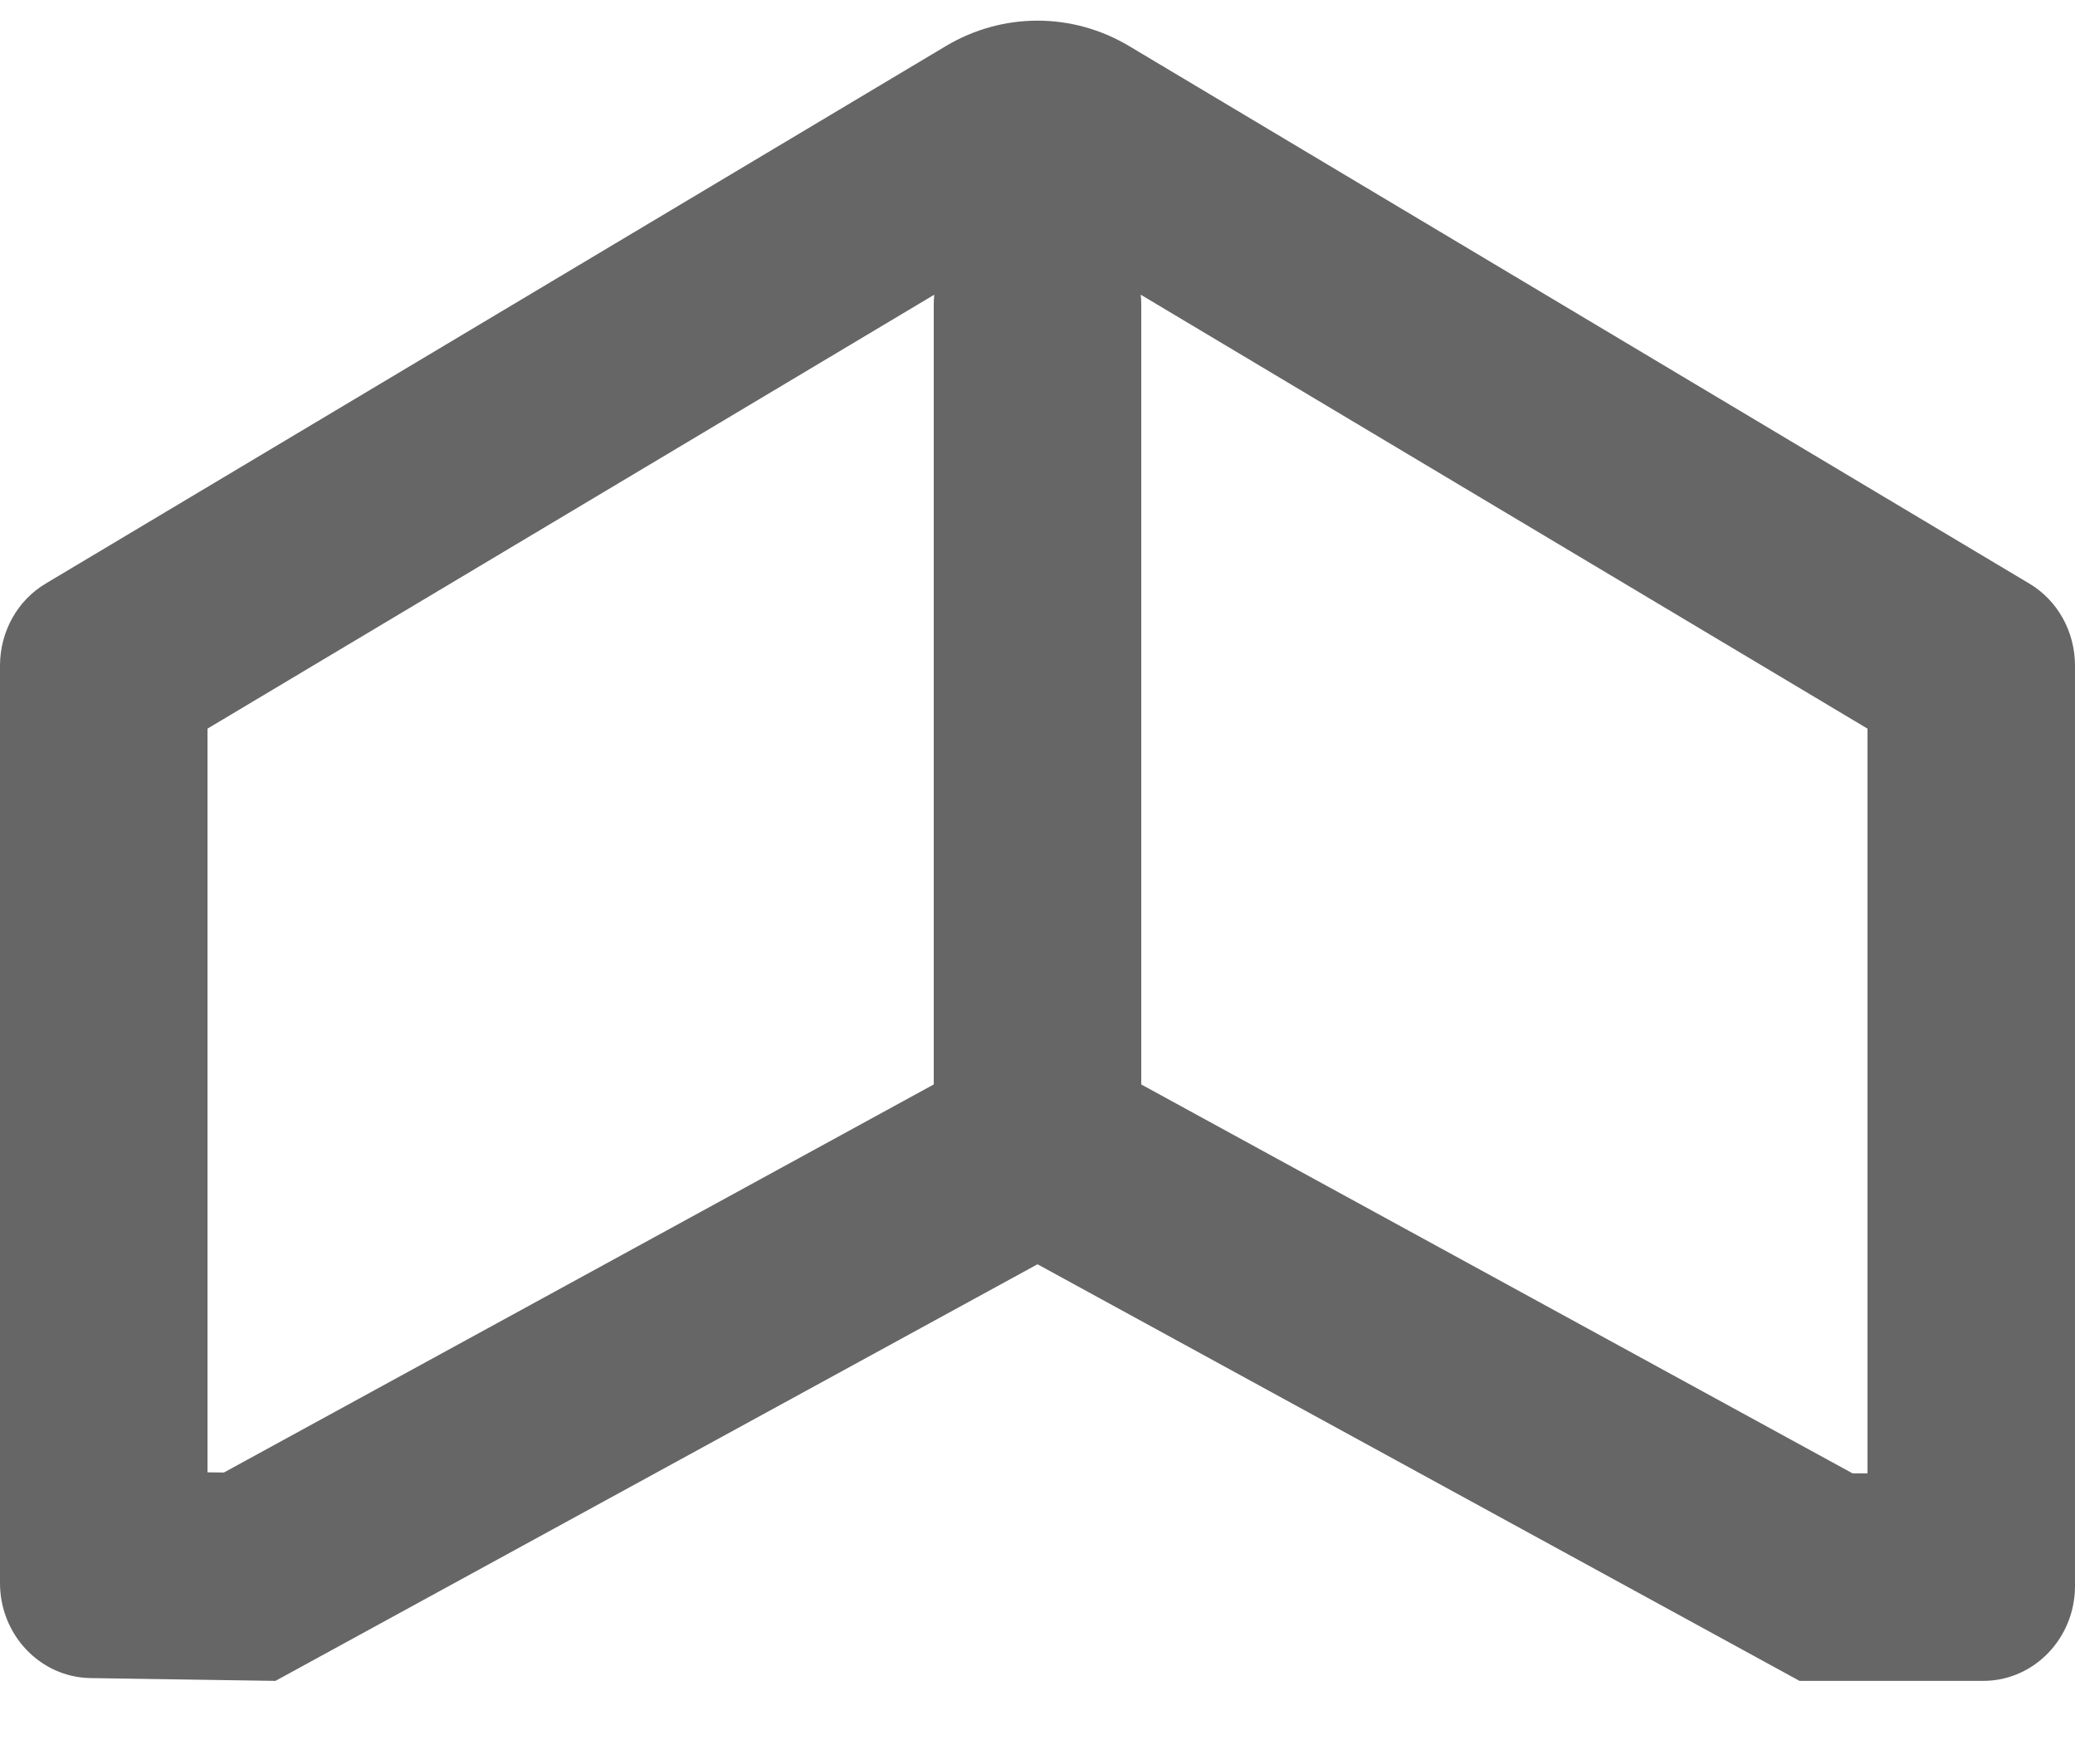 <svg width="20" height="17" viewBox="0 0 20 17" fill="none" xmlns="http://www.w3.org/2000/svg">
<path fill-rule="evenodd" clip-rule="evenodd" d="M17.345 16.199L10 12.184L2.655 16.199L0.873 16.172C0.389 16.165 0 15.756 0 15.257V6.415C0 6.087 0.168 5.785 0.442 5.623L9.115 0.445C9.662 0.117 10.338 0.117 10.885 0.445L19.558 5.623C19.832 5.785 20 6.087 20 6.415V6.417V15.284C20 15.789 19.604 16.199 19.115 16.199H17.345ZM9 10.451L2.158 14.191L2 14.189V7.022L9.005 2.84C9.002 2.87 9 2.9 9 2.93V10.451ZM11 10.451L17.856 14.199H18V7.022L10.995 2.84C10.998 2.87 11 2.9 11 2.93V10.451Z" fill="#666666"/>
</svg>
